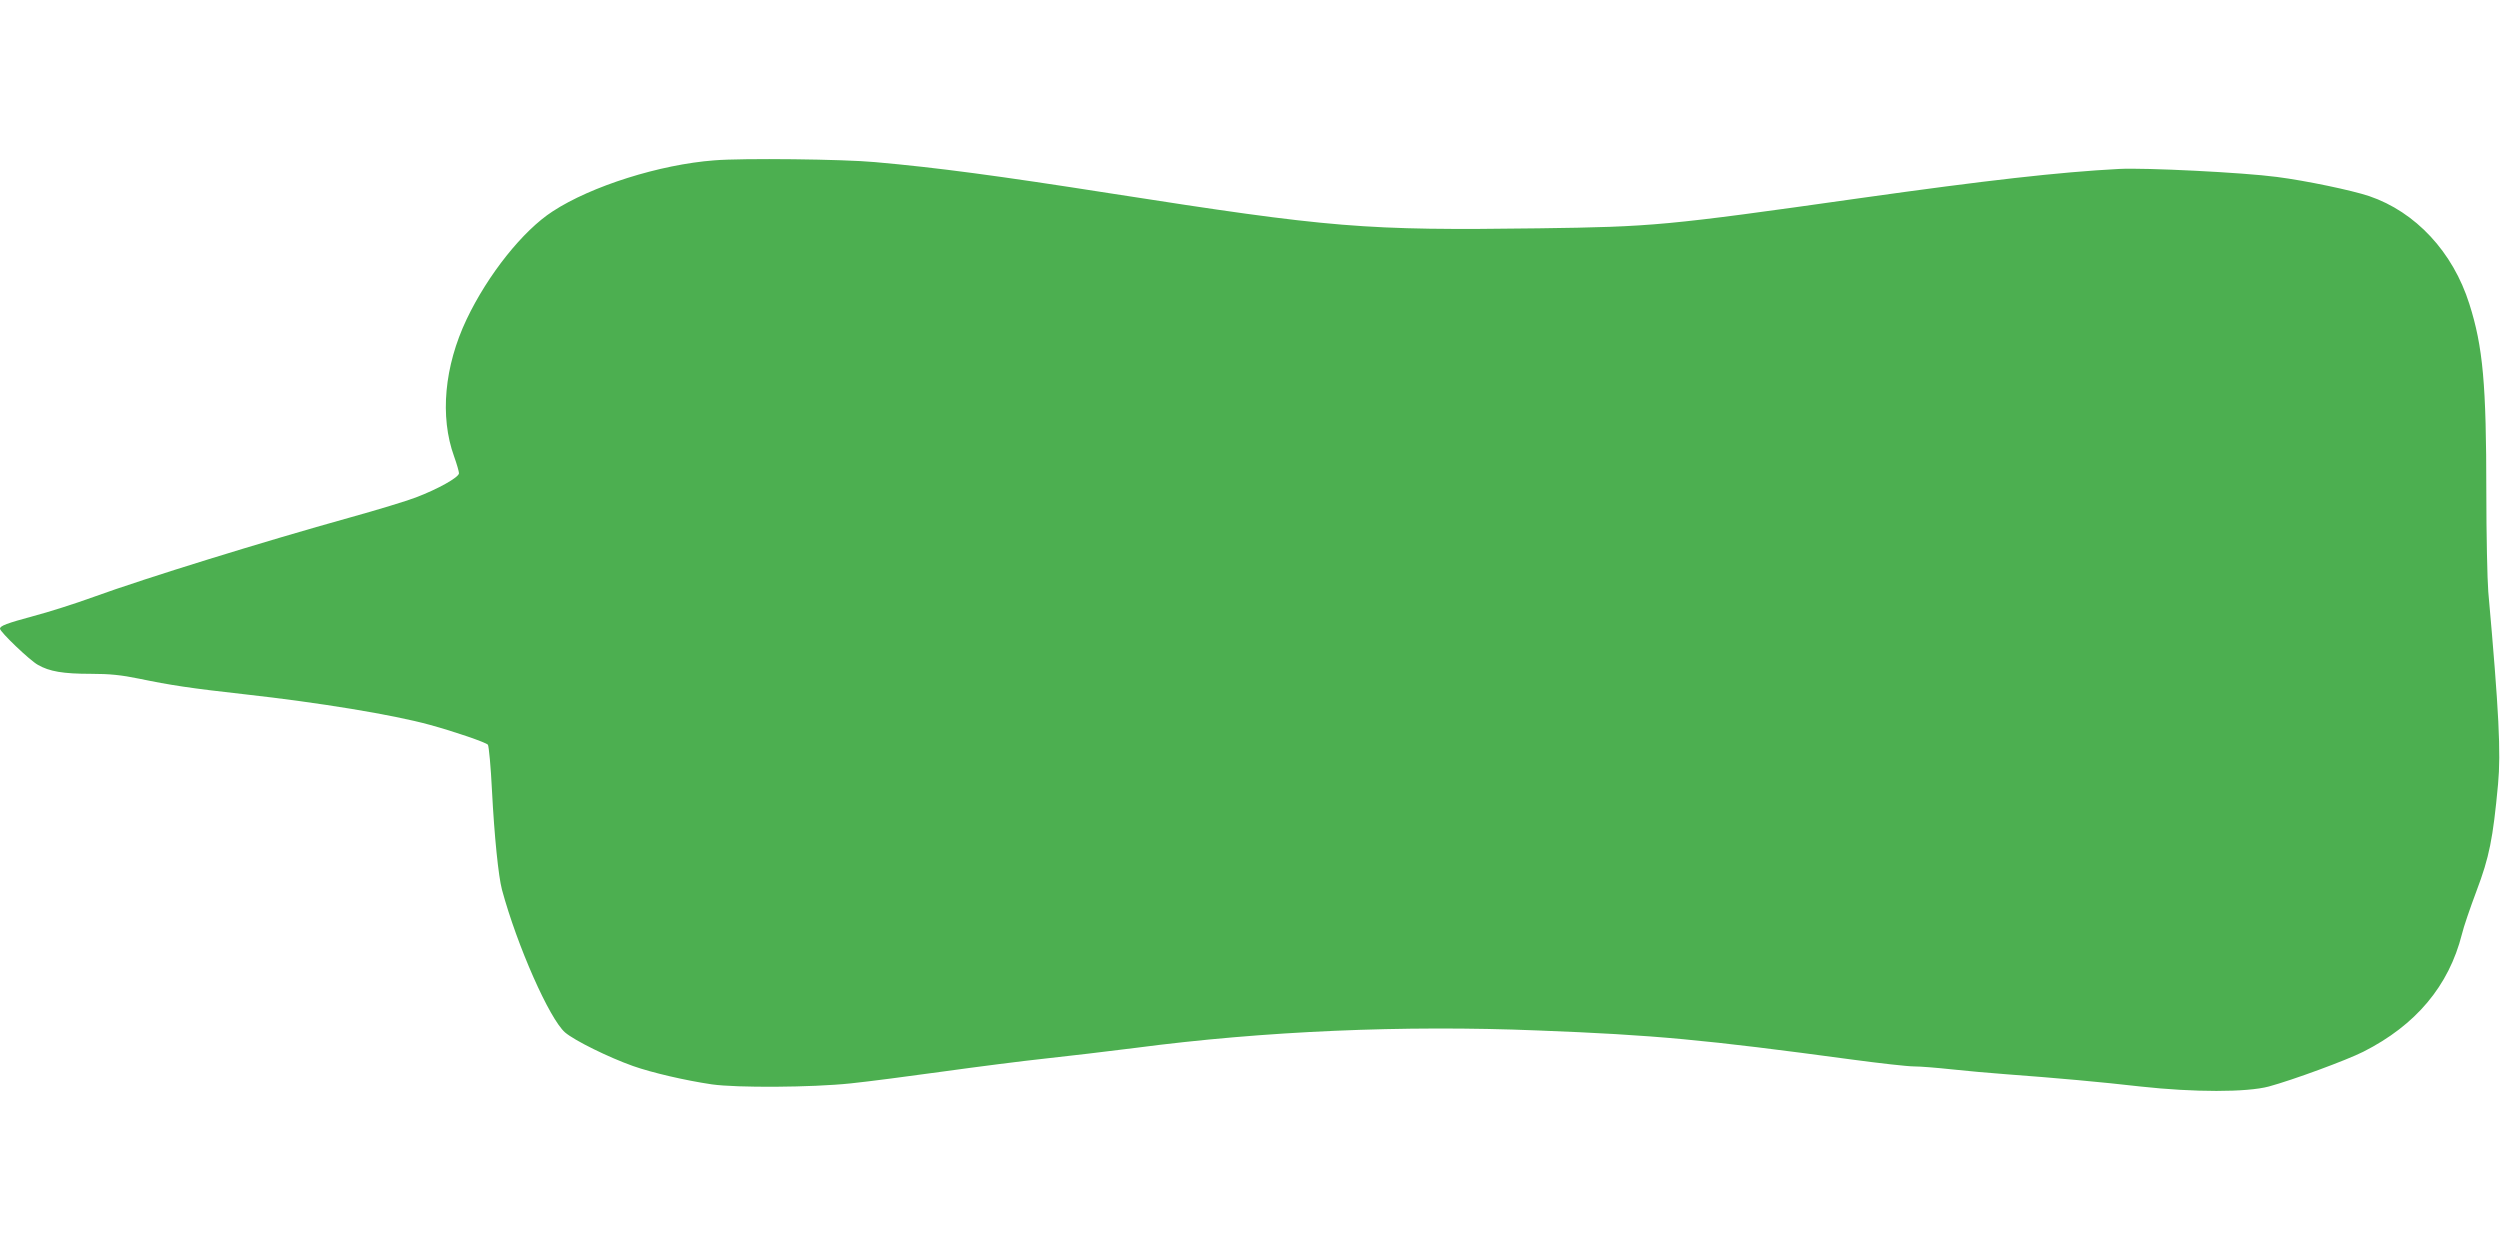 <?xml version="1.0" standalone="no"?>
<!DOCTYPE svg PUBLIC "-//W3C//DTD SVG 20010904//EN"
 "http://www.w3.org/TR/2001/REC-SVG-20010904/DTD/svg10.dtd">
<svg version="1.0" xmlns="http://www.w3.org/2000/svg"
 width="1280pt" height="640pt" viewBox="0 0 1280 640"
 preserveAspectRatio="xMidYMid meet">
<g transform="translate(0,640) scale(0.1,-0.1)"
fill="#4caf50" stroke="none">
<path d="M3657 5579 c-278 -21 -630 -132 -827 -261 -152 -98 -332 -324 -441
-553 -114 -240 -138 -498 -64 -702 14 -39 25 -78 25 -86 0 -21 -110 -82 -221
-124 -47 -18 -198 -64 -335 -102 -445 -124 -1050 -311 -1314 -407 -96 -35
-235 -79 -308 -98 -136 -37 -172 -50 -172 -65 0 -16 152 -162 194 -185 59 -34
129 -46 272 -46 95 0 155 -6 247 -25 159 -33 263 -49 542 -80 377 -42 756
-104 945 -156 128 -35 288 -90 298 -102 5 -7 15 -113 21 -236 12 -233 33 -438
51 -506 78 -288 243 -661 323 -731 49 -42 224 -128 348 -172 96 -34 268 -74
404 -94 127 -18 510 -16 710 5 88 9 302 37 475 61 173 24 407 54 520 66 113
12 322 37 465 55 655 86 1371 117 2060 89 596 -23 852 -47 1608 -149 141 -19
284 -35 316 -35 33 0 119 -7 193 -15 73 -8 198 -19 278 -25 257 -19 490 -40
690 -63 273 -30 543 -30 656 0 122 33 399 135 484 178 269 136 438 337 505
602 8 35 42 134 75 222 65 172 84 266 110 546 15 160 5 369 -50 985 -5 63 -10
293 -10 510 0 553 -17 744 -87 964 -84 266 -275 471 -513 552 -90 30 -324 79
-472 98 -172 23 -677 48 -808 41 -306 -16 -677 -58 -1330 -150 -995 -141
-1057 -146 -1640 -154 -895 -12 -1061 2 -2195 179 -574 90 -888 132 -1205 160
-159 15 -680 21 -823 9z"/>
</g>
</svg>
